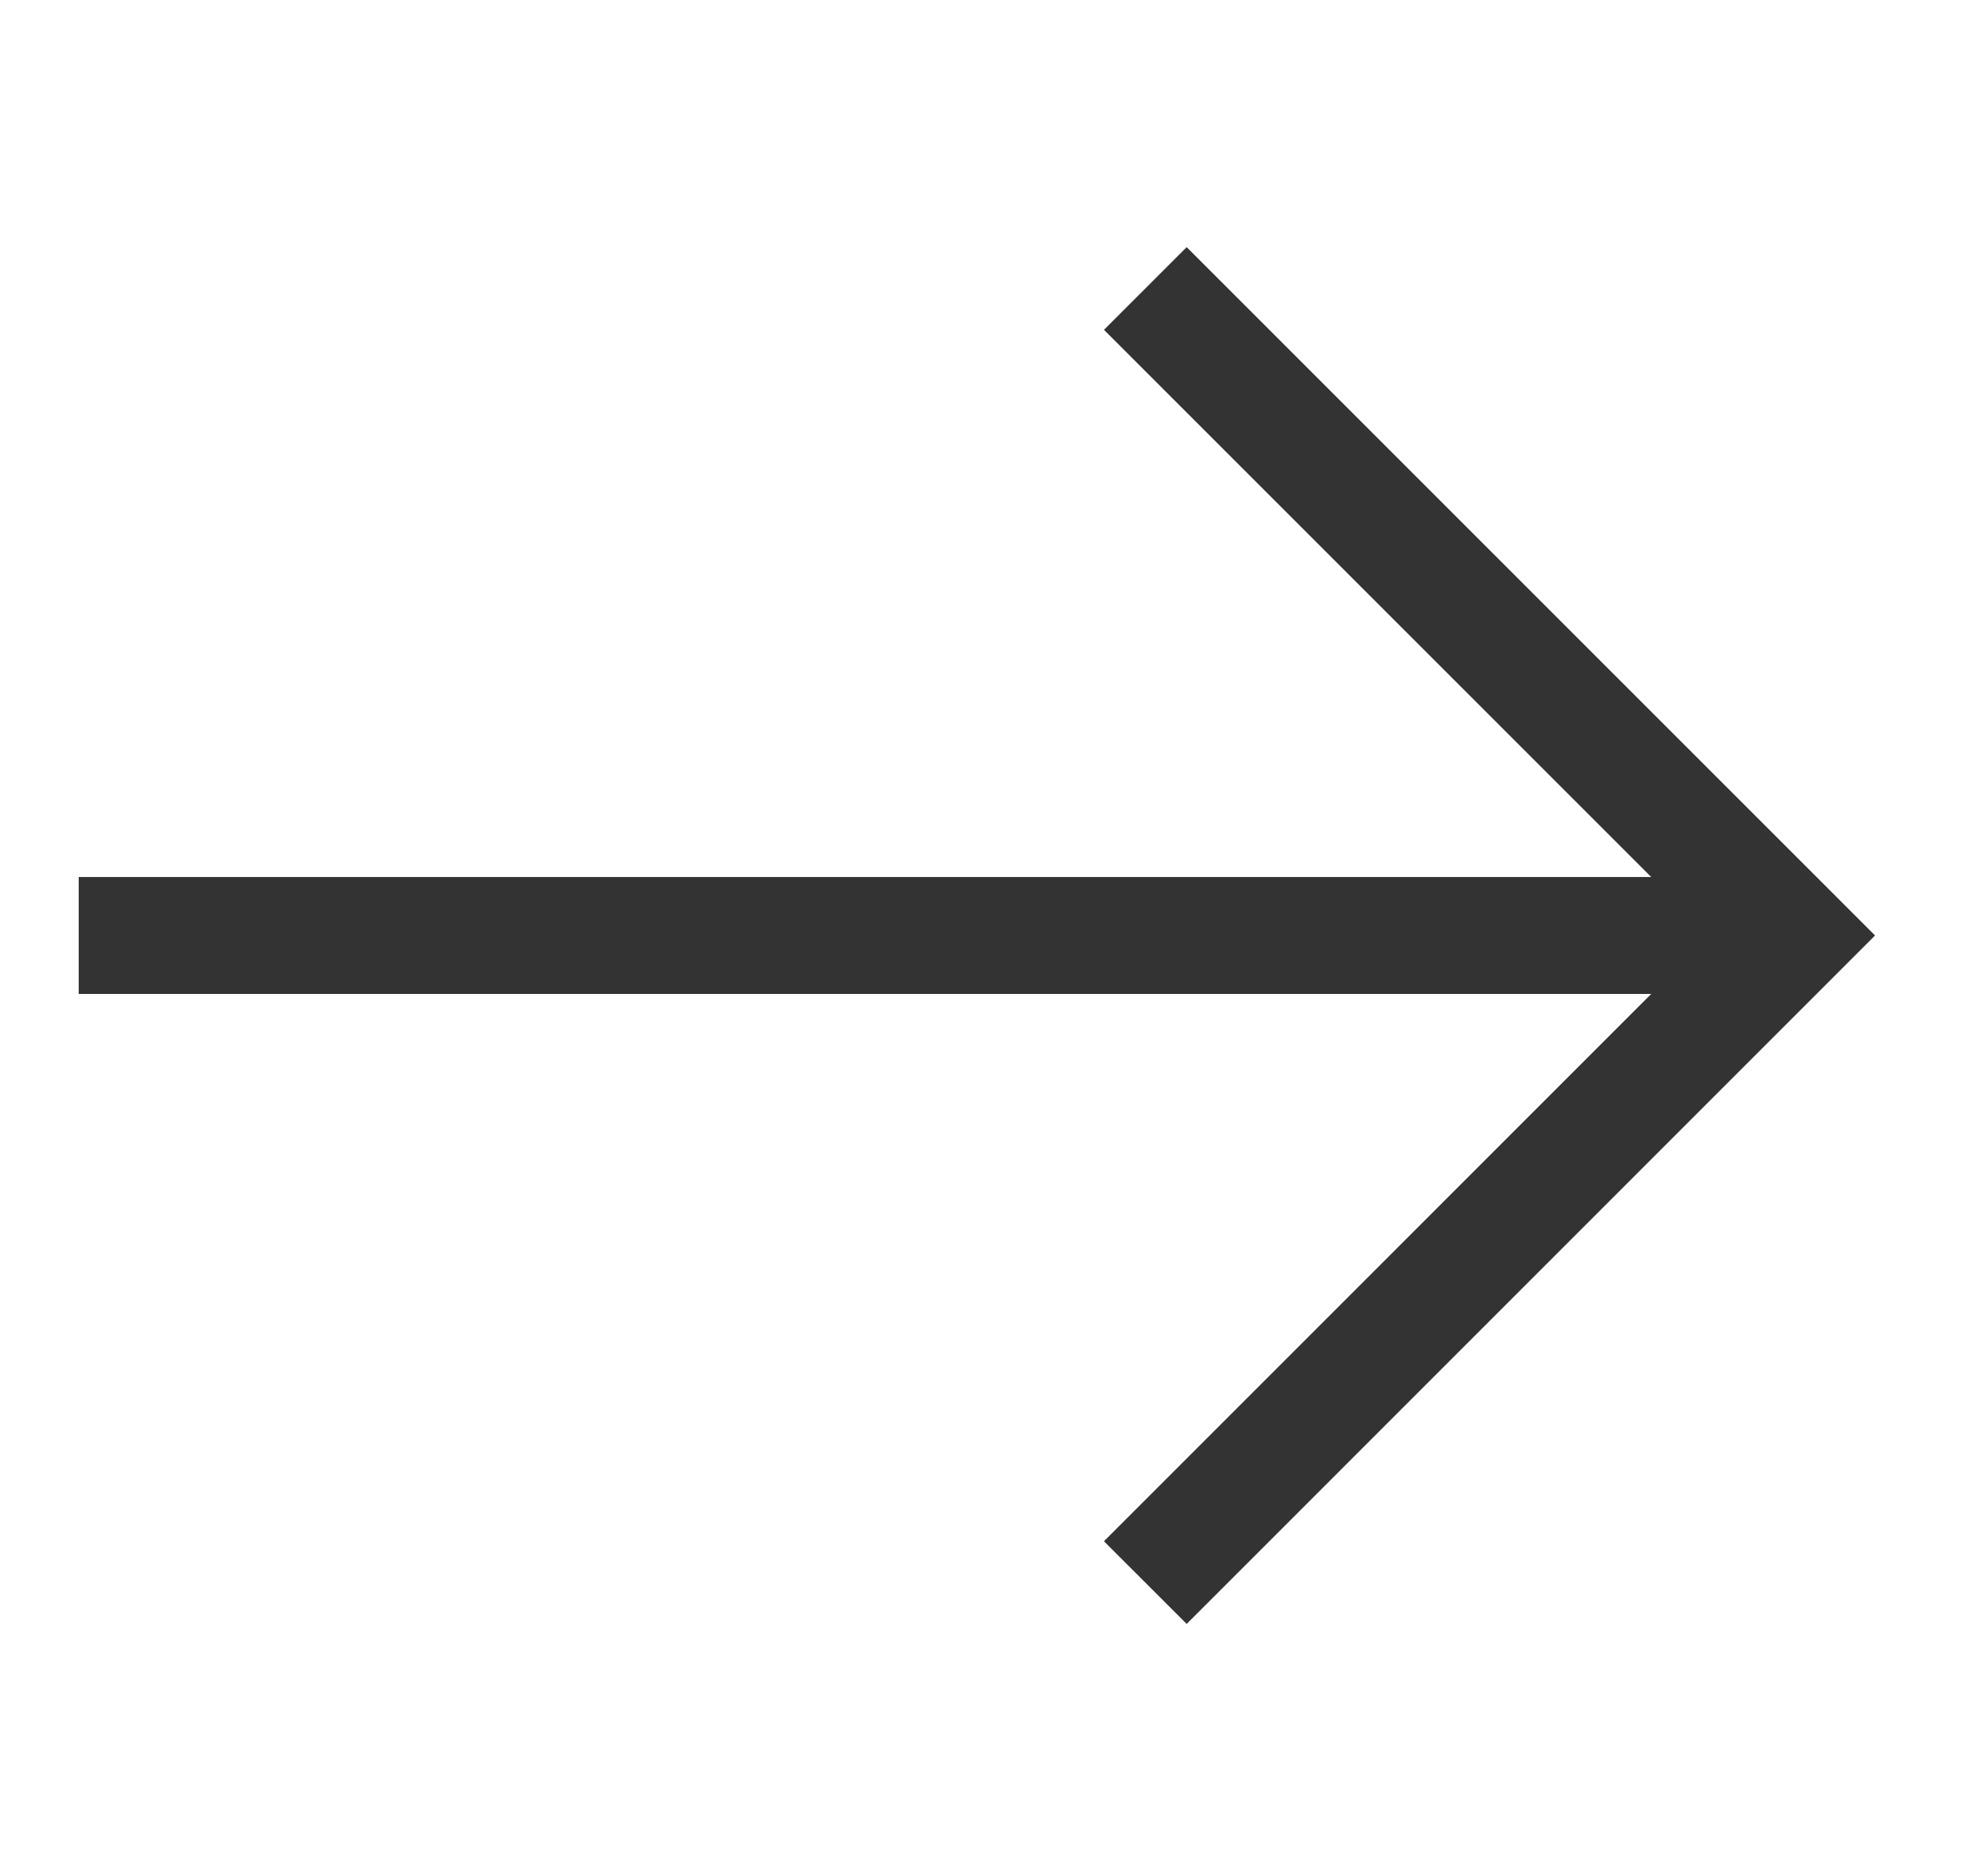 <svg width="17" height="16" viewBox="0 0 17 16" fill="none" xmlns="http://www.w3.org/2000/svg">
<path d="M0.673 8H14.841" stroke="#333333"/>
<path d="M9.794 2.467L15.327 8L9.794 13.534" stroke="#333333"/>
</svg>
